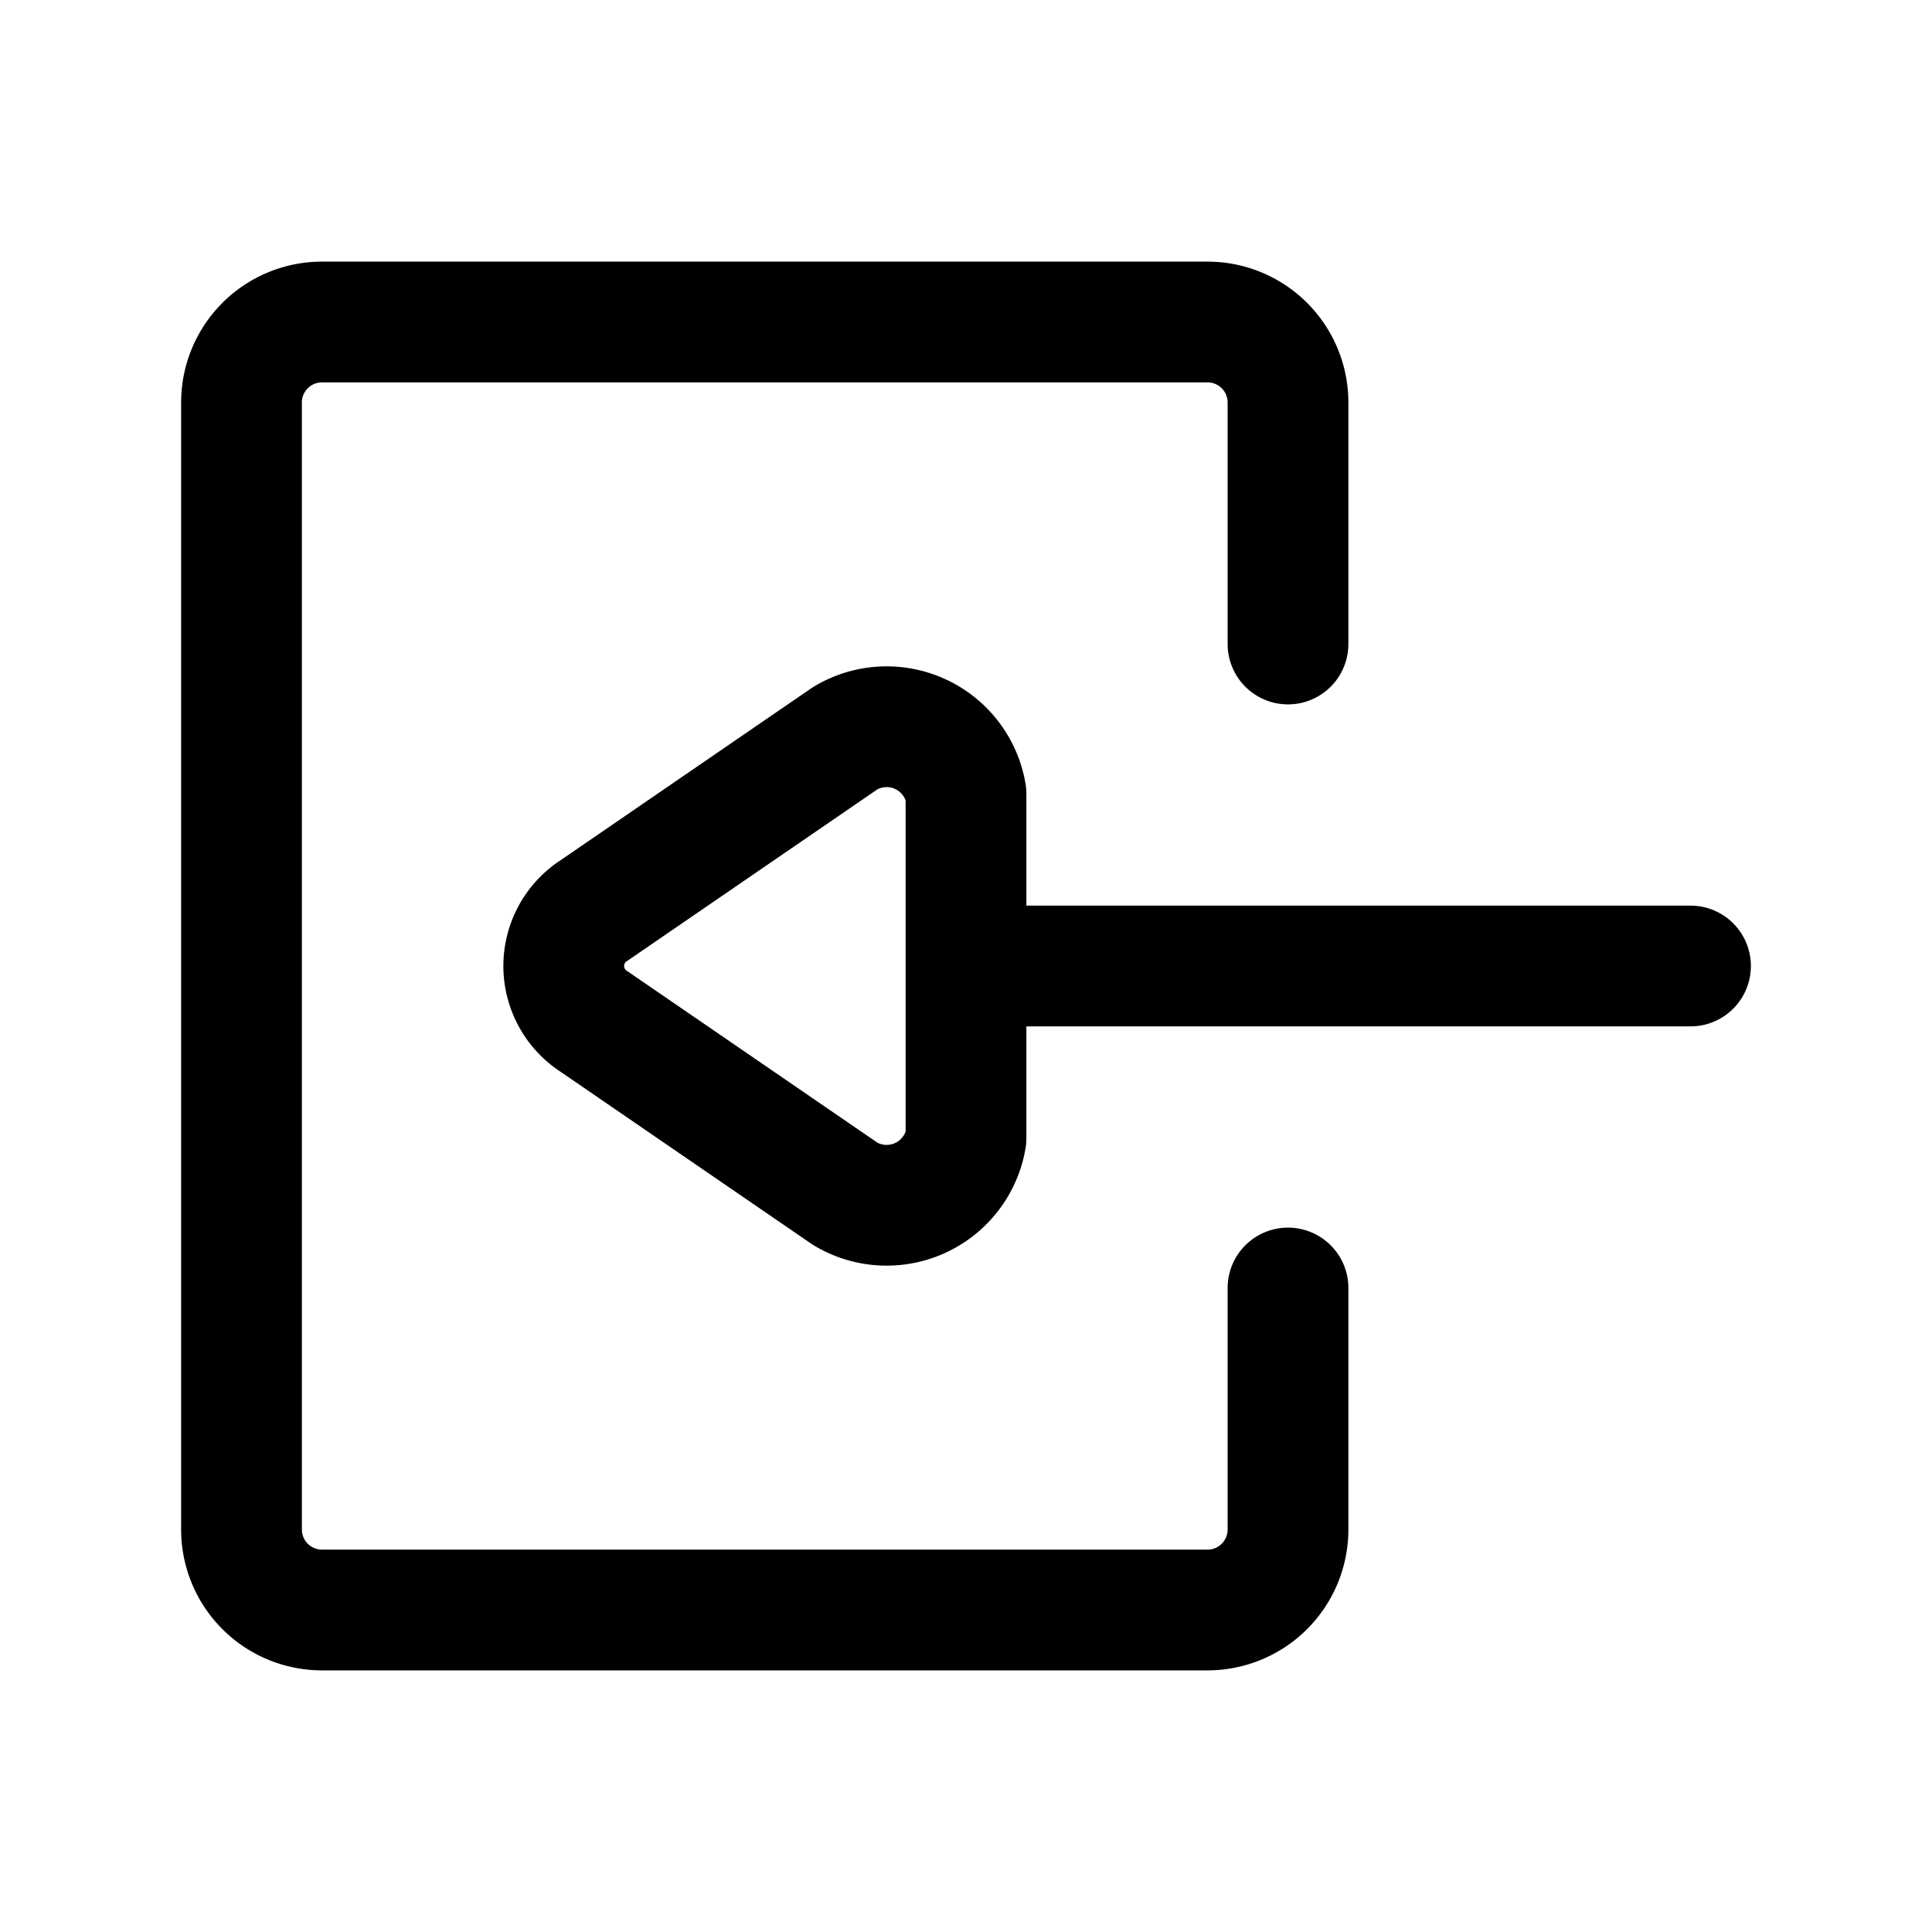<?xml version="1.0" encoding="utf-8"?>
<svg fill="#000000" width="800px" height="800px" viewBox="0 0 24 24" id="sign-in-4" xmlns="http://www.w3.org/2000/svg" class="icon line"><path id="primary" d="M21,12H12m-4.62.69,3.12,2.14a1,1,0,0,0,1.5-.69V9.86a1,1,0,0,0-1.5-.69L7.38,11.31A.82.82,0,0,0,7.38,12.69ZM16,16v3a1,1,0,0,1-1,1H4a1,1,0,0,1-1-1V5A1,1,0,0,1,4,4H15a1,1,0,0,1,1,1V8" style="fill: none; stroke: rgb(0, 0, 0); stroke-linecap: round; stroke-linejoin: round; stroke-width: 1.5;"></path></svg>